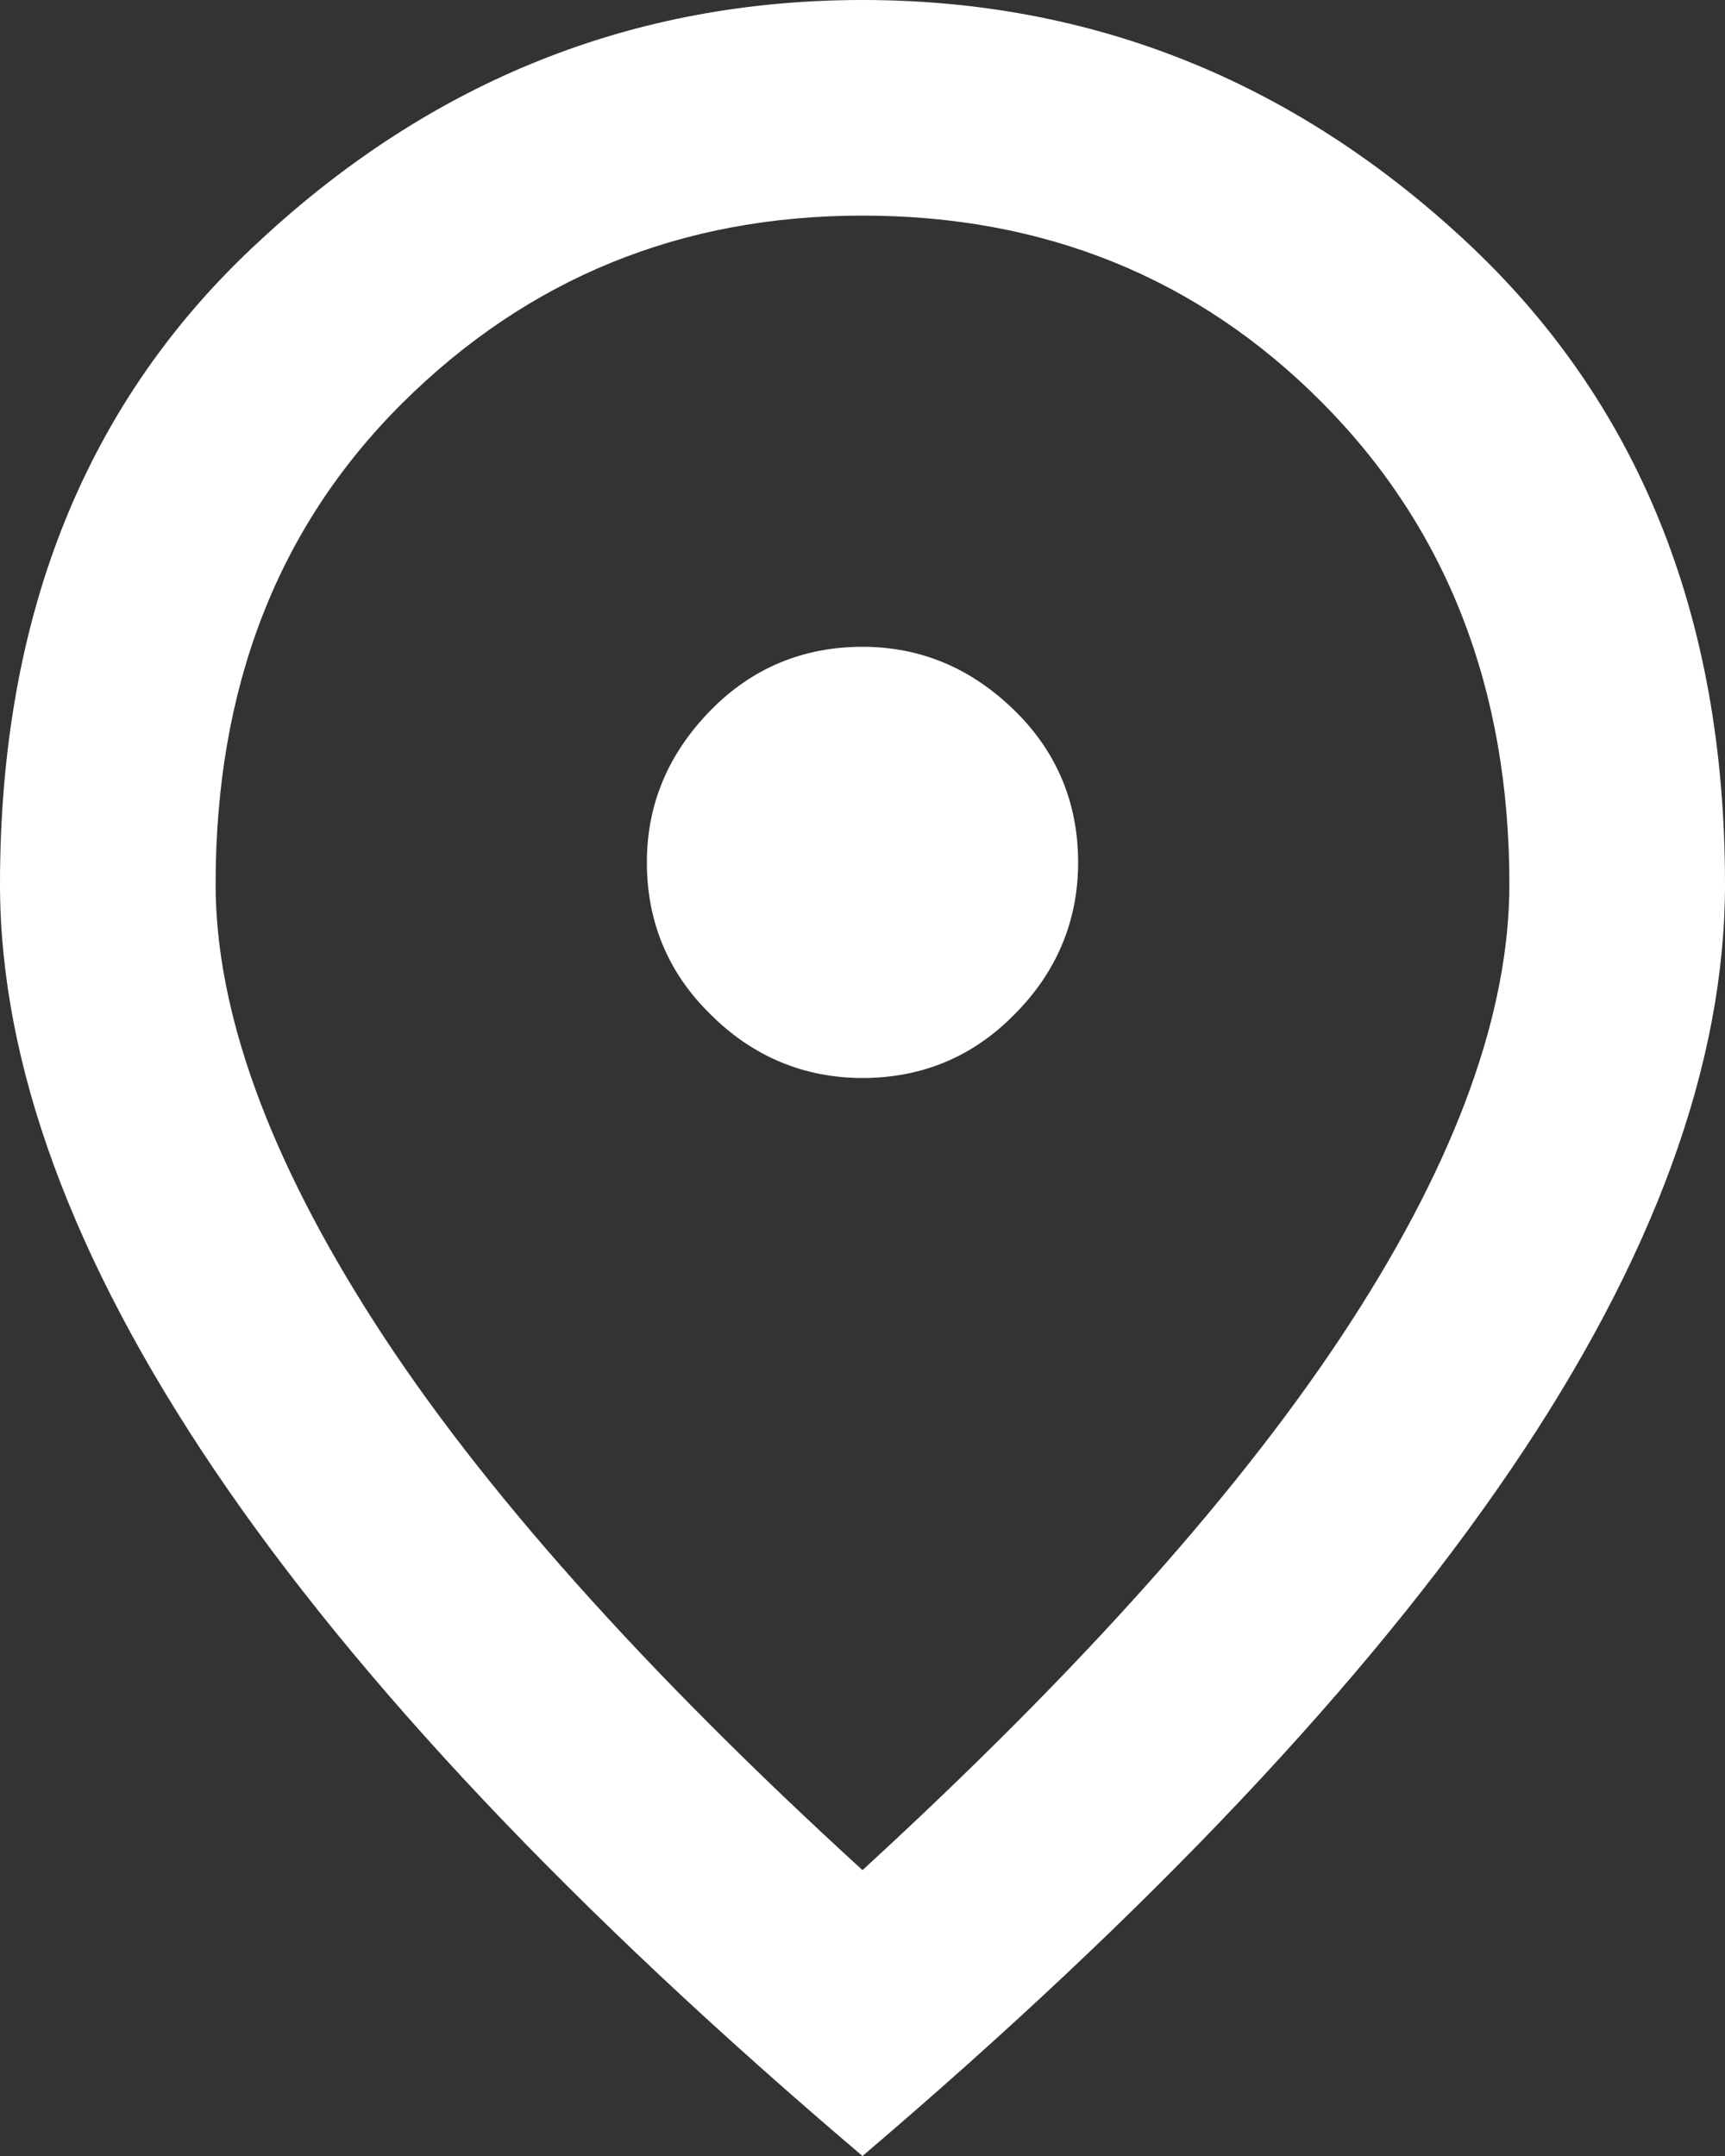 <svg viewBox="0 0 18.16 22.7" xmlns="http://www.w3.org/2000/svg" data-name="Capa 2" id="Capa_2">
  <rect x="0" y="0" width="18.16" height="22.7" fill="#333333" stroke="none"/>
  <defs>
    <style>
      .cls-1 {
        fill: #fff;
      }
    </style>
  </defs>
  <g data-name="Capa 1" id="Capa_1-2">
    <path d="m9.08,11.35c.62,0,1.16-.22,1.6-.67.44-.44.67-.98.67-1.6s-.22-1.16-.67-1.6-.98-.67-1.6-.67-1.16.22-1.6.67-.67.98-.67,1.6.22,1.16.67,1.6c.44.44.98.67,1.6.67Zm0,8.34c2.31-2.12,4.02-4.04,5.14-5.77s1.67-3.27,1.67-4.61c0-2.06-.66-3.75-1.97-5.07s-2.93-1.97-4.84-1.97-3.52.66-4.84,1.97-1.97,3-1.97,5.07c0,1.34.56,2.88,1.67,4.61s2.83,3.66,5.14,5.77Zm0,3.01c-3.05-2.59-5.32-5-6.82-7.22S0,11.2,0,9.31c0-2.84.91-5.1,2.74-6.78C4.56.84,6.68,0,9.08,0s4.52.84,6.34,2.53,2.74,3.94,2.74,6.78c0,1.89-.75,3.95-2.26,6.17s-3.78,4.63-6.82,7.22Z" class="cls-1"></path>
  </g>
</svg>